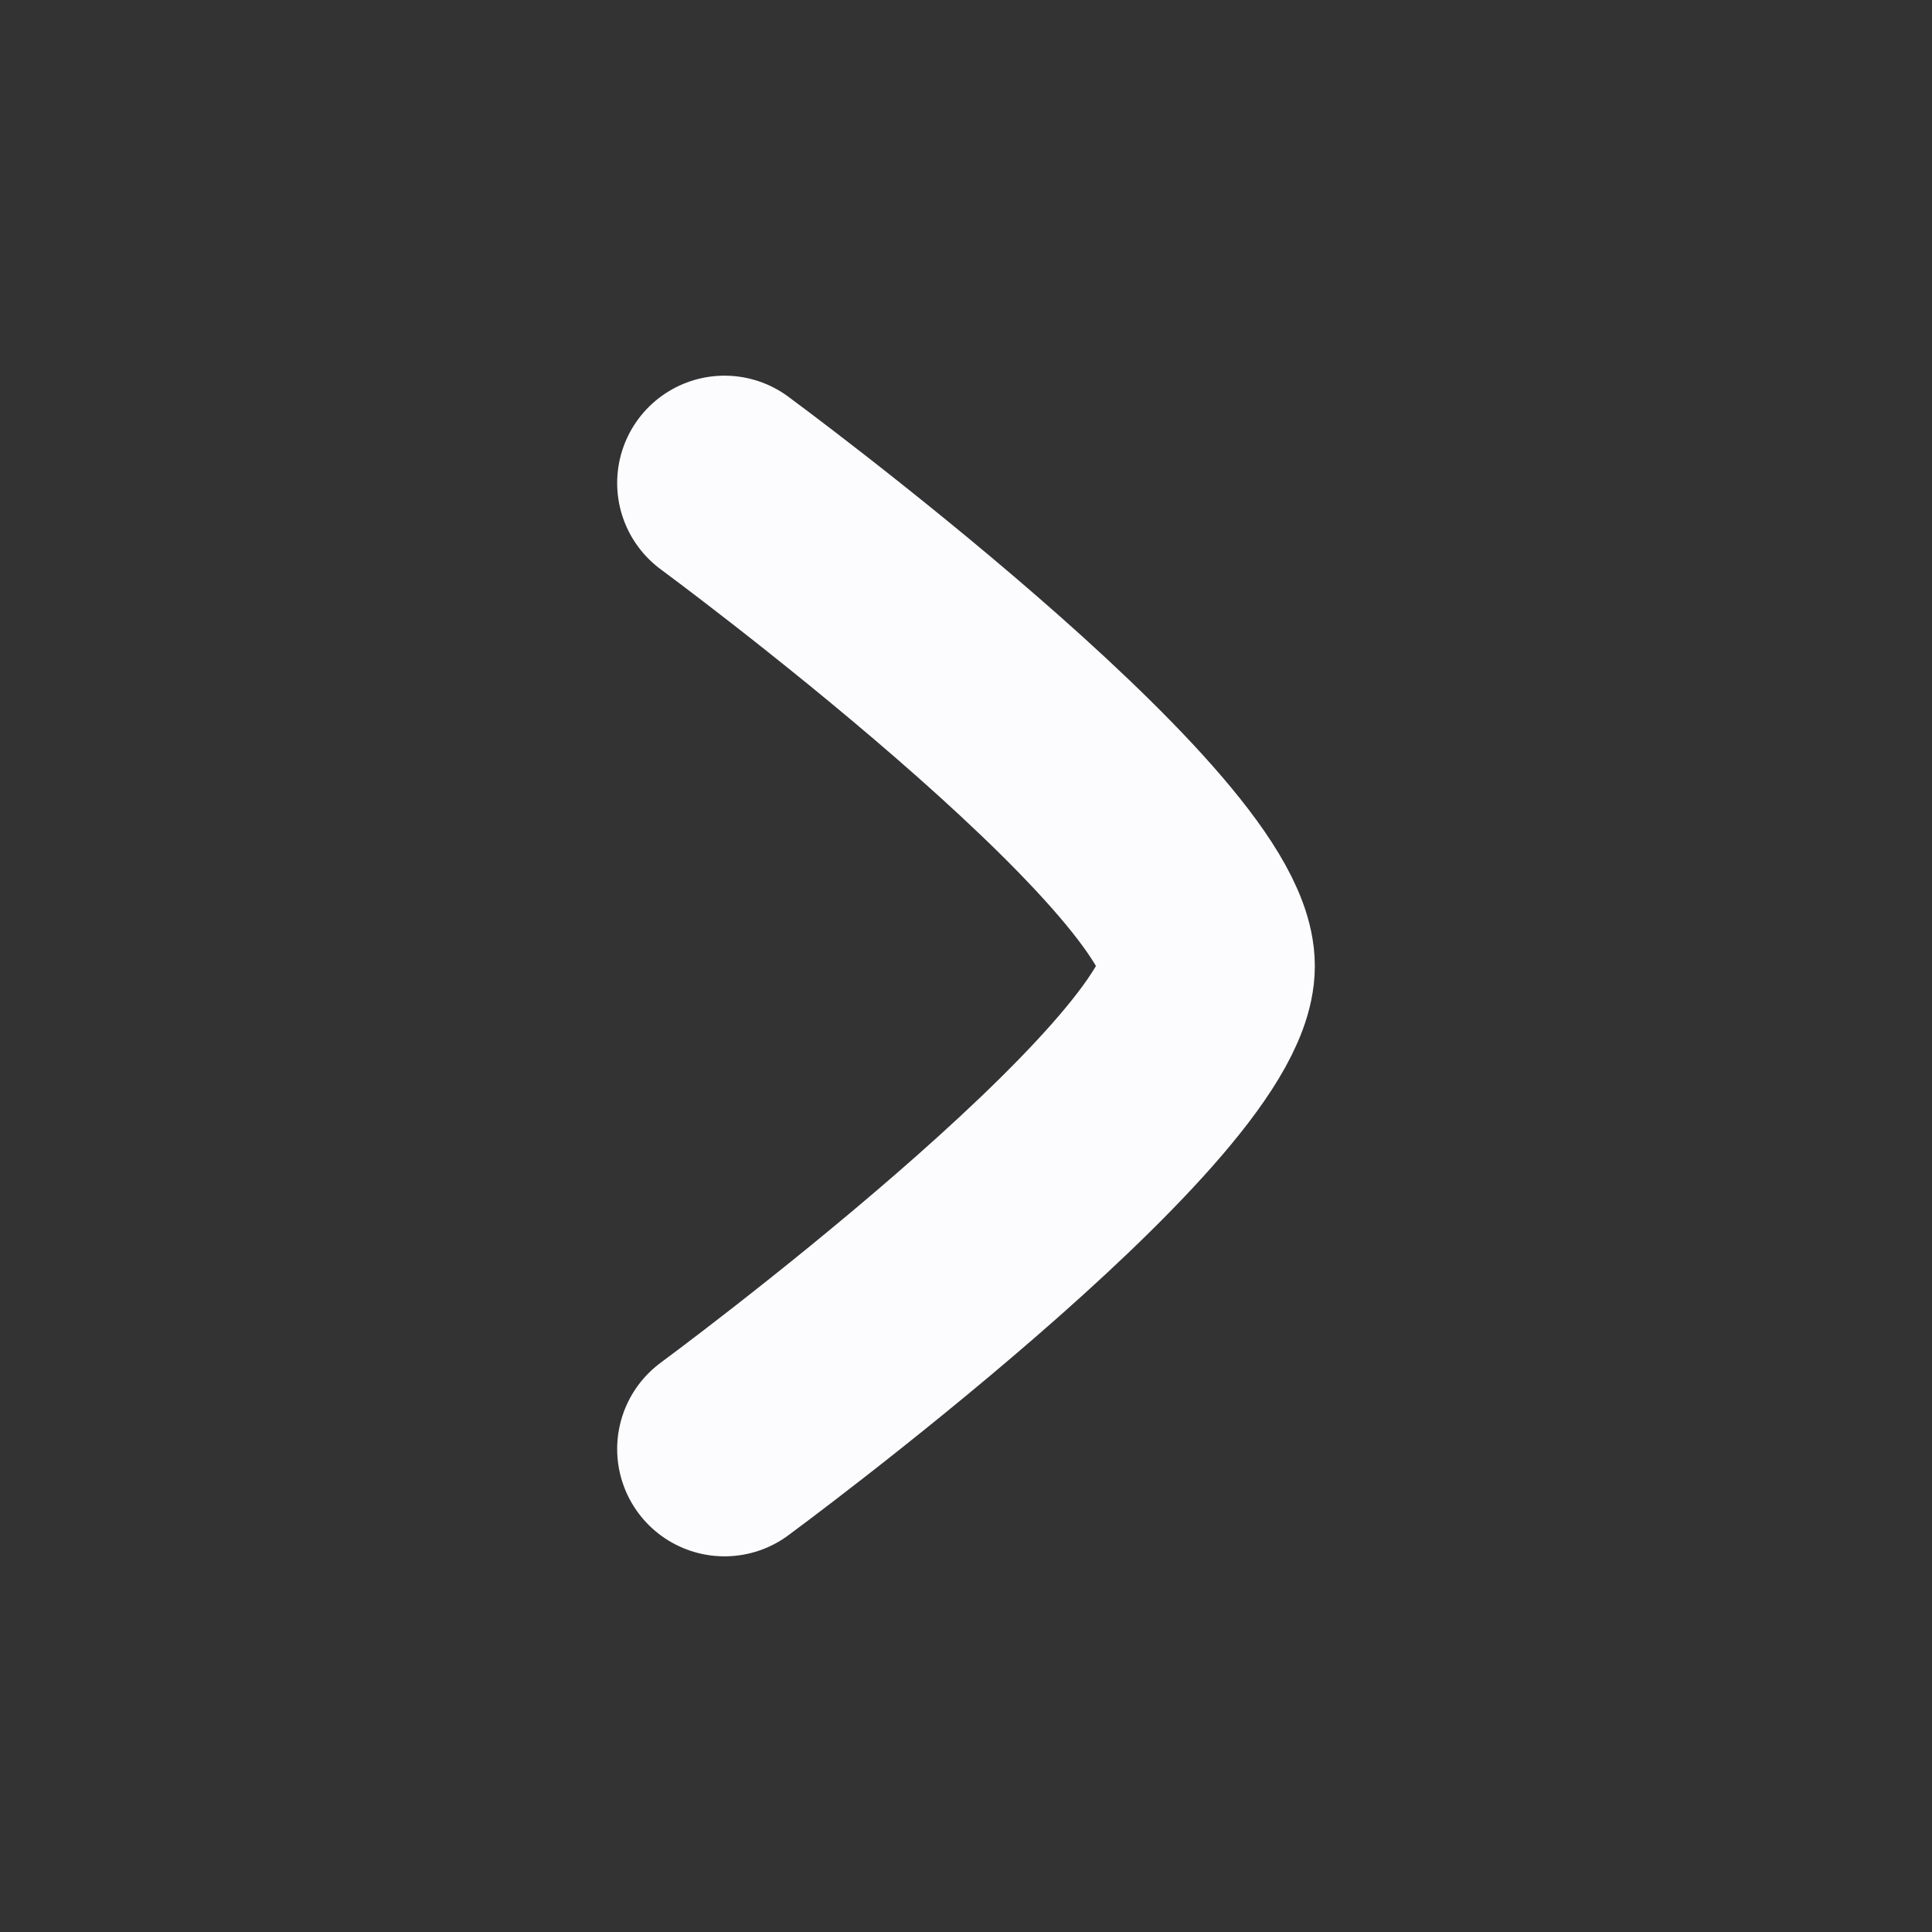 <svg width="18" height="18" viewBox="0 0 18 18" fill="none" xmlns="http://www.w3.org/2000/svg">
<rect x="0" y="0" width="18" height="18" fill="#333333" stroke="none"/>
<path d="M6.75 4.5C6.75 4.5 11.25 7.814 11.25 9C11.25 10.186 6.75 13.5 6.75 13.5" stroke="#FCFCFF" stroke-width="2" stroke-linecap="round" stroke-linejoin="round"/>
</svg>
